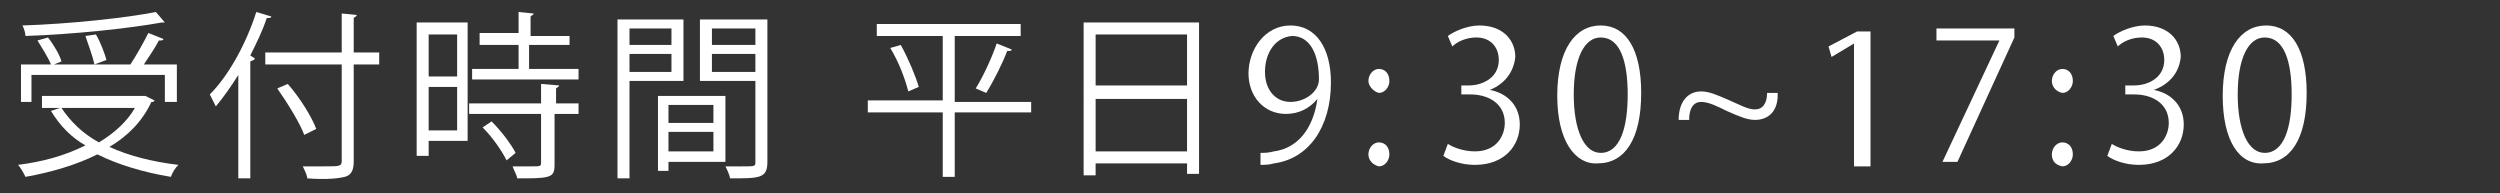 <?xml version="1.0" encoding="utf-8"?>
<!-- Generator: Adobe Illustrator 27.0.0, SVG Export Plug-In . SVG Version: 6.00 Build 0)  -->
<svg version="1.1" id="レイヤー_1" xmlns="http://www.w3.org/2000/svg" xmlns:xlink="http://www.w3.org/1999/xlink" x="0px"
	 y="0px" viewBox="0 0 166.8 12.9" style="enable-background:new 0 0 166.8 12.9;" xml:space="preserve">
<rect x="0" y="0" width="166.8" height="12.9" fill="#333333" stroke="none"/>
<style type="text/css">
	.st0{fill:#FFFFFF;}
</style>
<g id="Lock">
</g>
<g id="レイヤー_3">
</g>
<g id="_x31_">
</g>
<g id="レイヤー_4">
</g>
<g id="レイヤー_5">
</g>
<g id="レイヤー_6">
</g>
<g id="レイヤー_7">
</g>
<g id="レイヤー_9">
</g>
<g id="レイヤー_10">
</g>
<g id="レイヤー_11">
</g>
<g id="レイヤー_12">
</g>
<g>
	<path class="st0" d="M9.7,6.4l0.6,0.3c0,0.1-0.1,0.1-0.2,0.1c-0.6,1.3-1.6,2.3-2.8,3c1.3,0.6,2.9,1,4.6,1.2
		c-0.2,0.2-0.4,0.5-0.5,0.8c-1.8-0.3-3.5-0.8-4.9-1.5c-1.4,0.7-3.1,1.2-4.8,1.5c-0.1-0.2-0.3-0.6-0.5-0.8c1.6-0.2,3.1-0.6,4.5-1.3
		C4.8,9.2,4,8.4,3.4,7.4L4,7.2H2.8V6.4h6.8L9.7,6.4z M2.1,5v1.8H1.4V4.3h2C3.2,3.8,2.8,3.2,2.5,2.7l0.7-0.2C3.6,3,4,3.7,4.1,4.1
		L3.6,4.3h5.1c0.4-0.6,0.9-1.5,1.2-2.1l1,0.4c0,0.1-0.1,0.1-0.3,0.1C10.4,3.1,10,3.7,9.6,4.3h2.2v2.5H11V5H2.1z M11,1.5
		c0,0-0.1,0-0.1,0c0,0-0.1,0-0.1,0c-2.2,0.4-6,0.8-9.1,0.9c0-0.2-0.1-0.5-0.2-0.7c3.1-0.1,6.9-0.5,8.9-0.9L11,1.5z M4.1,7.2
		c0.6,0.9,1.4,1.7,2.5,2.3c1-0.6,1.9-1.4,2.4-2.3H4.1z M6.4,2.3C6.7,2.8,7,3.6,7.1,4L6.3,4.3C6.2,3.8,5.9,3,5.7,2.4L6.4,2.3z"/>
	<path class="st0" d="M15.9,5c-0.5,0.8-1,1.5-1.5,2.1c-0.1-0.2-0.3-0.6-0.4-0.8c1.2-1.2,2.4-3.3,3.1-5.5l1,0.3
		c0,0.1-0.1,0.1-0.3,0.1c-0.3,0.9-0.7,1.7-1.1,2.5L17,3.9C17,4,16.9,4,16.7,4.1v7.8h-0.8V5z M25.3,3.5v0.8h-1.7v6.5
		c0,0.6-0.2,0.9-0.6,1c-0.4,0.1-1.2,0.2-2.5,0.1c0-0.2-0.2-0.6-0.3-0.8c0.5,0,1,0,1.4,0c1.1,0,1.2,0,1.2-0.4V4.3h-5.1V3.5h5.1V0.9
		l1,0.1c0,0.1-0.1,0.1-0.2,0.2v2.3H25.3z M19.2,5.6c0.8,0.9,1.6,2.2,1.9,3L20.3,9c-0.3-0.8-1.1-2.1-1.8-3.1L19.2,5.6z"/>
	<path class="st0" d="M31.2,1.5v7.9h-2.6v1h-0.8V1.5H31.2z M30.5,2.3h-1.9v2.8h1.9V2.3z M28.6,8.7h1.9V5.8h-1.9V8.7z M35.4,4.6h3.2
		v0.7h-7.1V4.6h3.1V3h-2.6V2.2h2.6V0.8l1,0.1c0,0.1-0.1,0.1-0.2,0.2v1.3H38V3h-2.7V4.6z M37.3,5.7c0,0.1-0.1,0.1-0.2,0.2v1h1.5v0.7
		H37v3.4c0,0.5-0.1,0.7-0.5,0.8c-0.4,0.1-1,0.1-2,0.1c0-0.2-0.2-0.5-0.3-0.8c0.5,0,0.9,0,1.2,0c0.7,0,0.7,0,0.7-0.3V7.6h-4.8V6.9
		h4.8V5.6L37.3,5.7z M33.8,10.7c-0.3-0.6-0.9-1.5-1.6-2.2l0.6-0.4c0.6,0.6,1.3,1.5,1.6,2.1L33.8,10.7z"/>
	<path class="st0" d="M45.6,5.4H42v6.5h-0.8V1.3h4.4V5.4z M44.8,1.9H42V3h2.8V1.9z M42,4.8h2.8V3.6H42V4.8z M48.4,10.8h-3.8v0.6
		h-0.7v-5h4.5V10.8z M47.6,7h-3v1.2h3V7z M44.6,10.1h3V8.8h-3V10.1z M51.2,1.3v9.5c0,1.1-0.5,1.1-2.5,1.1c0-0.2-0.2-0.6-0.3-0.8
		c0.4,0,0.8,0,1.1,0c0.9,0,0.9,0,0.9-0.3V5.4h-3.7V1.3H51.2z M50.4,1.9h-2.9V3h2.9V1.9z M47.5,4.8h2.9V3.6h-2.9V4.8z"/>
	<path class="st0" d="M68.8,6.7v0.8h-5.1v4.3h-0.8V7.5h-5V6.7h5V2.4h-4.4V1.6h9.6v0.8h-4.4v4.4H68.8z M60.6,6.1
		c-0.2-0.8-0.6-1.9-1.2-2.9L60.1,3c0.5,0.9,1,2.1,1.2,2.8L60.6,6.1z M67.5,3.3c0,0.1-0.1,0.1-0.3,0.1c-0.3,0.8-0.9,2-1.4,2.8
		l-0.7-0.3c0.5-0.8,1.1-2.1,1.4-3L67.5,3.3z"/>
	<path class="st0" d="M72.2,1.5H80v10.1h-0.8v-0.7h-6.1v0.8h-0.8V1.5z M79.2,2.3h-6.1v3.4h6.1V2.3z M73.1,10.1h6.1V6.6h-6.1V10.1z"
		/>
	<path class="st0" d="M87.9,6.6c-0.5,0.6-1.2,1-2.1,1c-1.5,0-2.5-1.2-2.5-2.7c0-1.6,1.1-3.2,2.8-3.2c1.7,0,2.7,1.5,2.7,3.8
		c0,3-1.5,5.1-3.8,5.4C84.7,11,84.3,11,84.1,11v-0.8c0.3,0,0.5,0,0.9-0.1C86.5,9.9,87.6,8.7,87.9,6.6L87.9,6.6z M84.4,4.8
		c0,1.2,0.7,2,1.7,2c1,0,1.9-0.7,1.9-1.5c0-1.7-0.6-2.9-1.8-2.9C85.1,2.5,84.4,3.5,84.4,4.8z"/>
	<path class="st0" d="M91.3,5.4c0-0.4,0.3-0.8,0.7-0.8c0.4,0,0.7,0.3,0.7,0.8c0,0.4-0.3,0.8-0.7,0.8C91.6,6.1,91.3,5.7,91.3,5.4z
		 M91.3,10.3c0-0.4,0.3-0.8,0.7-0.8c0.4,0,0.7,0.3,0.7,0.8c0,0.4-0.3,0.8-0.7,0.8C91.6,11,91.3,10.7,91.3,10.3z"/>
	<path class="st0" d="M99.4,6c1.1,0.2,2,1,2,2.3c0,1.4-1,2.7-3,2.7c-0.9,0-1.7-0.3-2.1-0.6l0.3-0.8c0.3,0.2,1,0.5,1.8,0.5
		c1.5,0,2-1.1,2-1.9c0-1.3-1.1-1.9-2.3-1.9h-0.6V5.7H98c0.9,0,2-0.5,2-1.7c0-0.8-0.5-1.5-1.5-1.5c-0.7,0-1.3,0.3-1.6,0.6l-0.3-0.7
		c0.4-0.3,1.3-0.7,2.1-0.7c1.6,0,2.4,1,2.4,2.1C101,4.8,100.4,5.6,99.4,6L99.4,6z"/>
	<path class="st0" d="M103.9,6.4c0-3.1,1.2-4.7,2.9-4.7c1.7,0,2.7,1.6,2.7,4.5c0,3.1-1.1,4.7-2.9,4.7C105.1,11,103.9,9.4,103.9,6.4z
		 M108.6,6.3c0-2.2-0.5-3.8-1.8-3.8c-1.1,0-1.8,1.4-1.8,3.8c0,2.4,0.7,3.9,1.8,3.9C108.1,10.2,108.6,8.5,108.6,6.3z"/>
	<path class="st0" d="M118.6,6.1c0.1,1.4-0.7,1.9-1.5,1.9c-0.5,0-1-0.2-1.9-0.6c-0.6-0.3-1.2-0.6-1.7-0.6c-0.5,0-0.8,0.4-0.8,1.2
		H112c0-1.2,0.6-1.9,1.5-1.9c0.5,0,1,0.2,1.9,0.6c0.7,0.3,1.2,0.6,1.7,0.6c0.5,0,0.8-0.4,0.8-1.1H118.6z"/>
	<path class="st0" d="M123.7,10.9v-8h0l-1.5,0.9l-0.2-0.7l1.9-1h0.9v9H123.7z"/>
	<path class="st0" d="M129.1,1.9h5.3v0.6l-3.8,8.3h-1l3.8-8.1v0h-4.2V1.9z"/>
	<path class="st0" d="M136.9,5.4c0-0.4,0.3-0.8,0.7-0.8c0.4,0,0.7,0.3,0.7,0.8c0,0.4-0.3,0.8-0.7,0.8C137.1,6.1,136.9,5.7,136.9,5.4
		z M136.9,10.3c0-0.4,0.3-0.8,0.7-0.8c0.4,0,0.7,0.3,0.7,0.8c0,0.4-0.3,0.8-0.7,0.8C137.1,11,136.9,10.7,136.9,10.3z"/>
	<path class="st0" d="M143.7,6c1.1,0.2,2,1,2,2.3c0,1.4-1,2.7-3,2.7c-0.9,0-1.7-0.3-2.1-0.6l0.3-0.8c0.3,0.2,1,0.5,1.8,0.5
		c1.5,0,2-1.1,2-1.9c0-1.3-1.1-1.9-2.3-1.9h-0.6V5.7h0.6c0.9,0,2-0.5,2-1.7c0-0.8-0.5-1.5-1.5-1.5c-0.7,0-1.3,0.3-1.6,0.6l-0.3-0.7
		c0.4-0.3,1.3-0.7,2.1-0.7c1.6,0,2.4,1,2.4,2.1C145.4,4.8,144.8,5.6,143.7,6L143.7,6z"/>
	<path class="st0" d="M148.3,6.4c0-3.1,1.2-4.7,2.9-4.7c1.7,0,2.7,1.6,2.7,4.5c0,3.1-1.1,4.7-2.9,4.7C149.4,11,148.3,9.4,148.3,6.4z
		 M152.9,6.3c0-2.2-0.5-3.8-1.8-3.8c-1.1,0-1.8,1.4-1.8,3.8c0,2.4,0.7,3.9,1.8,3.9C152.4,10.2,152.9,8.5,152.9,6.3z"/>
</g>
</svg>
